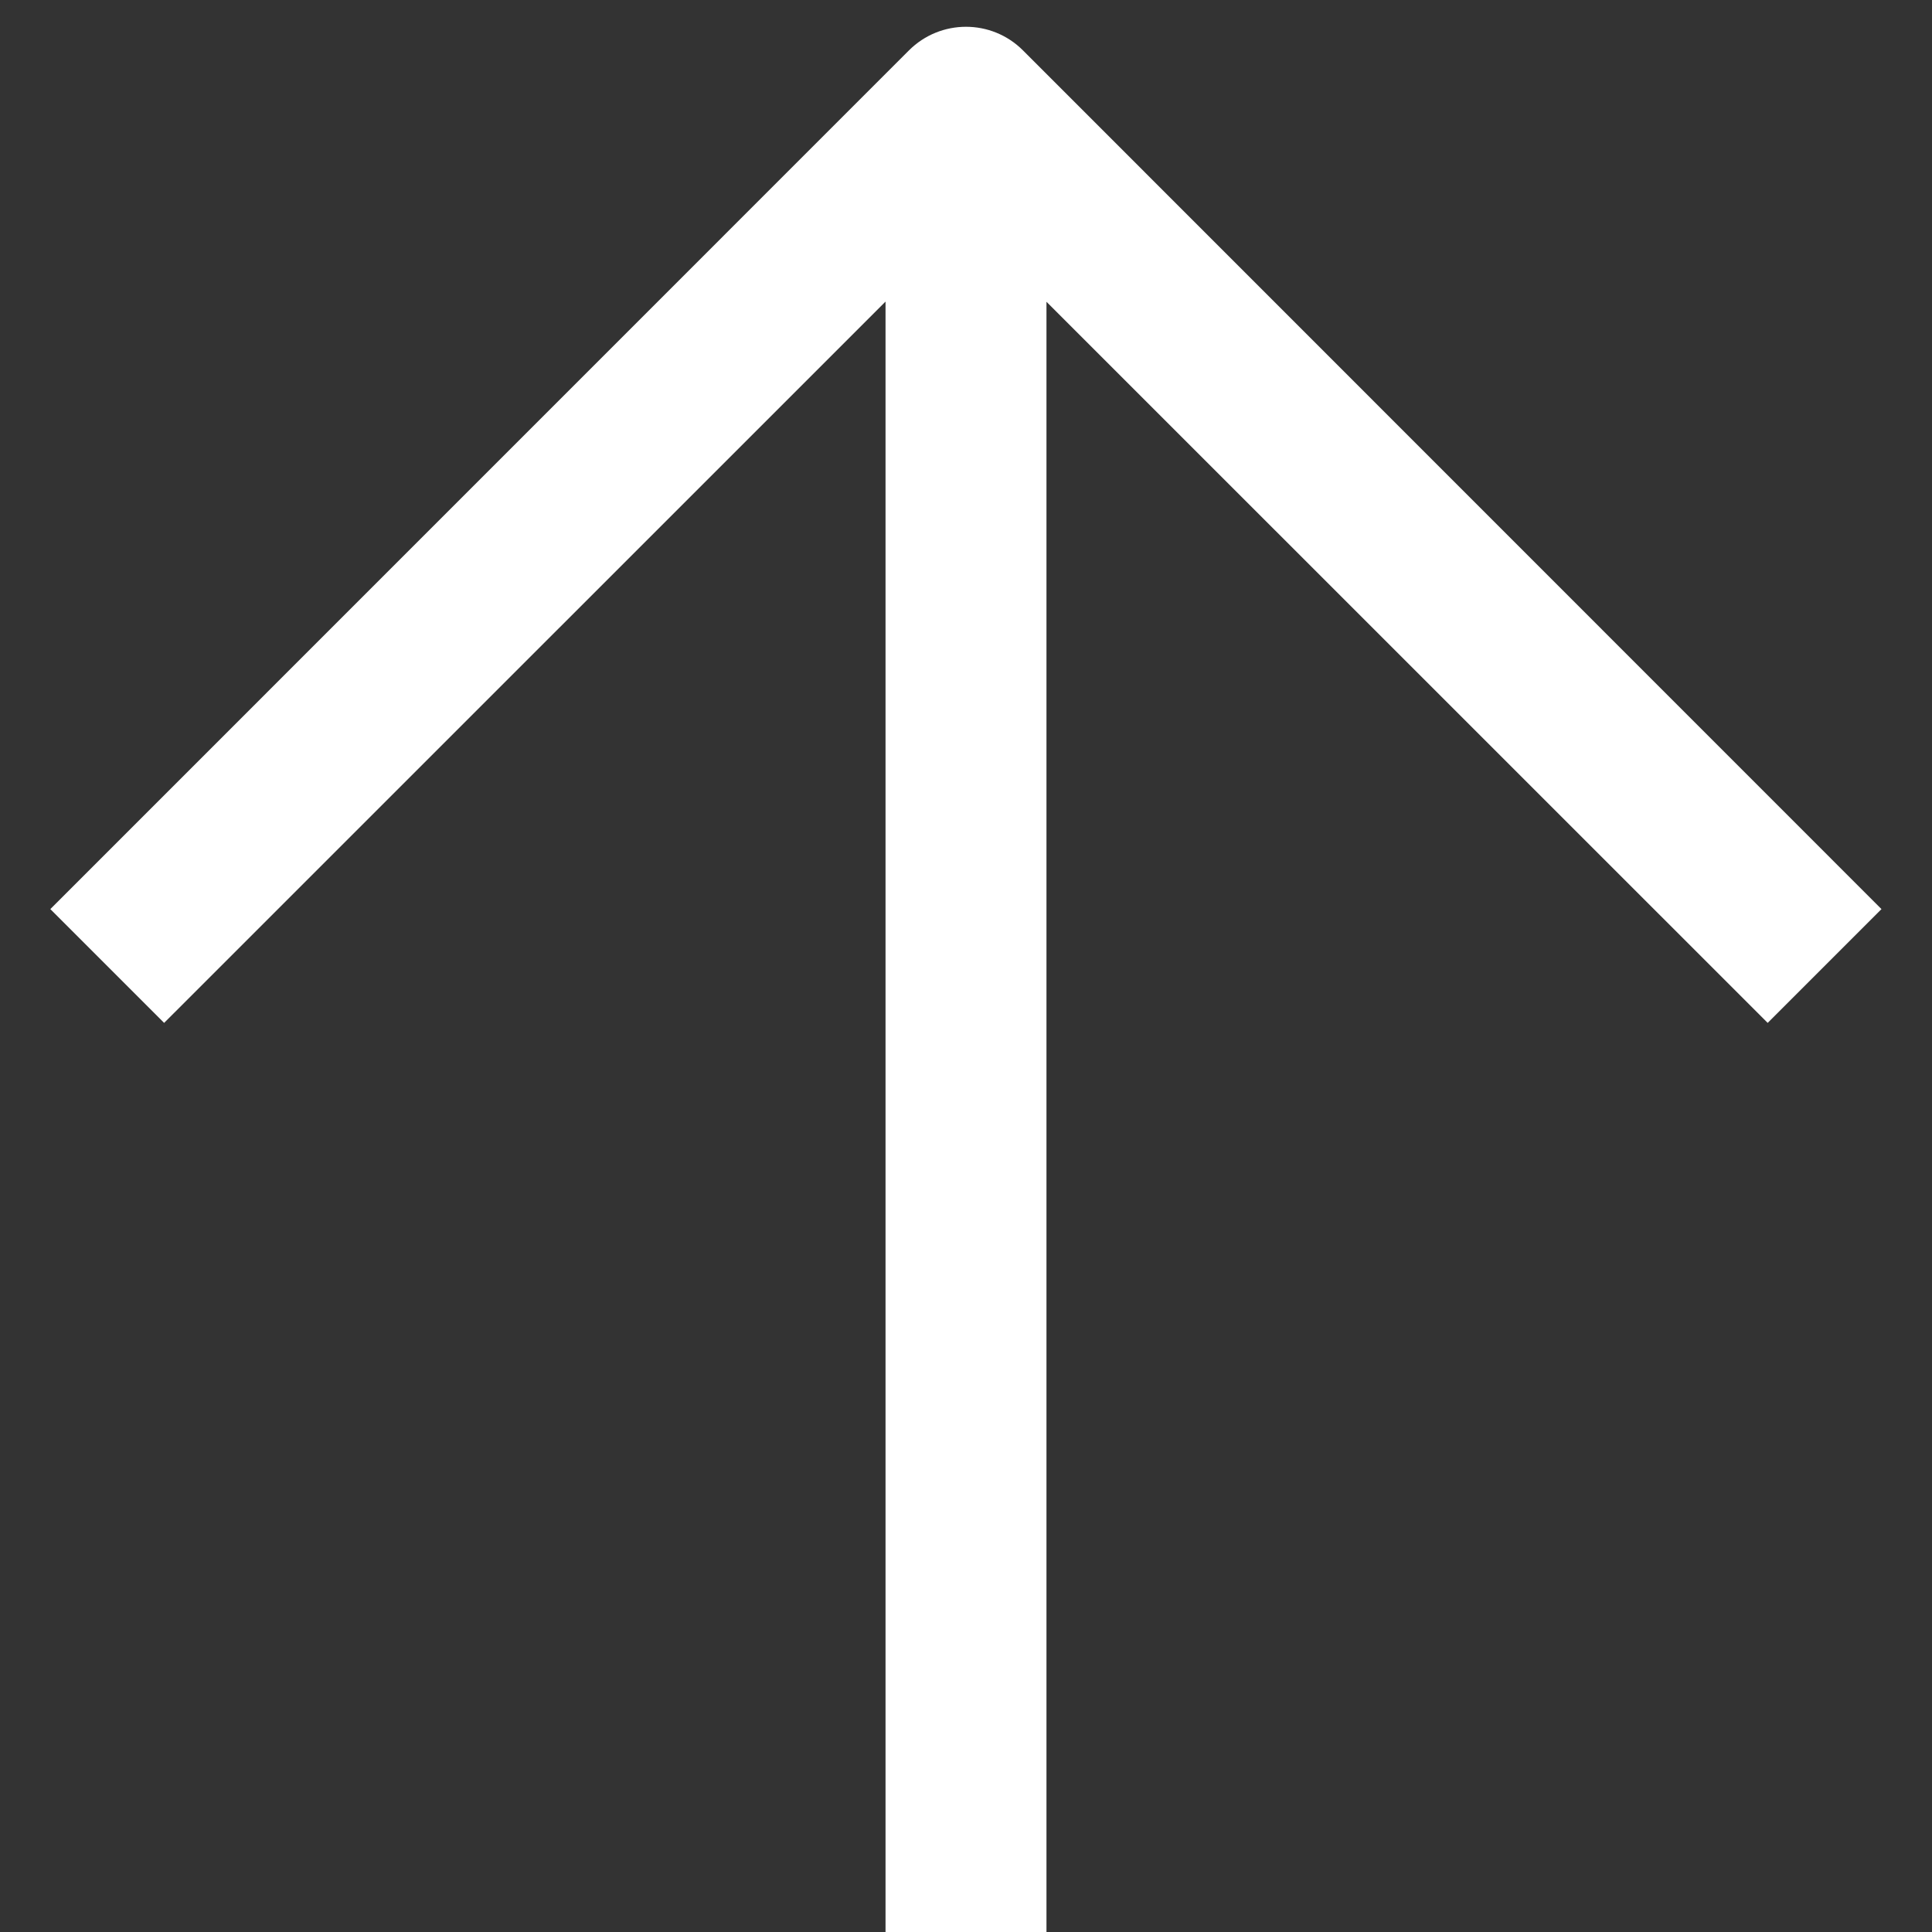 <svg width="20" height="20" viewBox="0 0 20 20" fill="none" xmlns="http://www.w3.org/2000/svg">
<rect x="0" y="0" width="20" height="20" fill="#333333" stroke="none"/>
<path d="M9.41 0.521C9.736 0.196 10.264 0.196 10.589 0.521L19.477 9.411L18.888 10L18.299 10.589L10.833 3.124L10.833 20L9.167 20L9.167 3.122L1.699 10.589L0.521 9.411L9.41 0.521Z" fill="white"/>
</svg>

